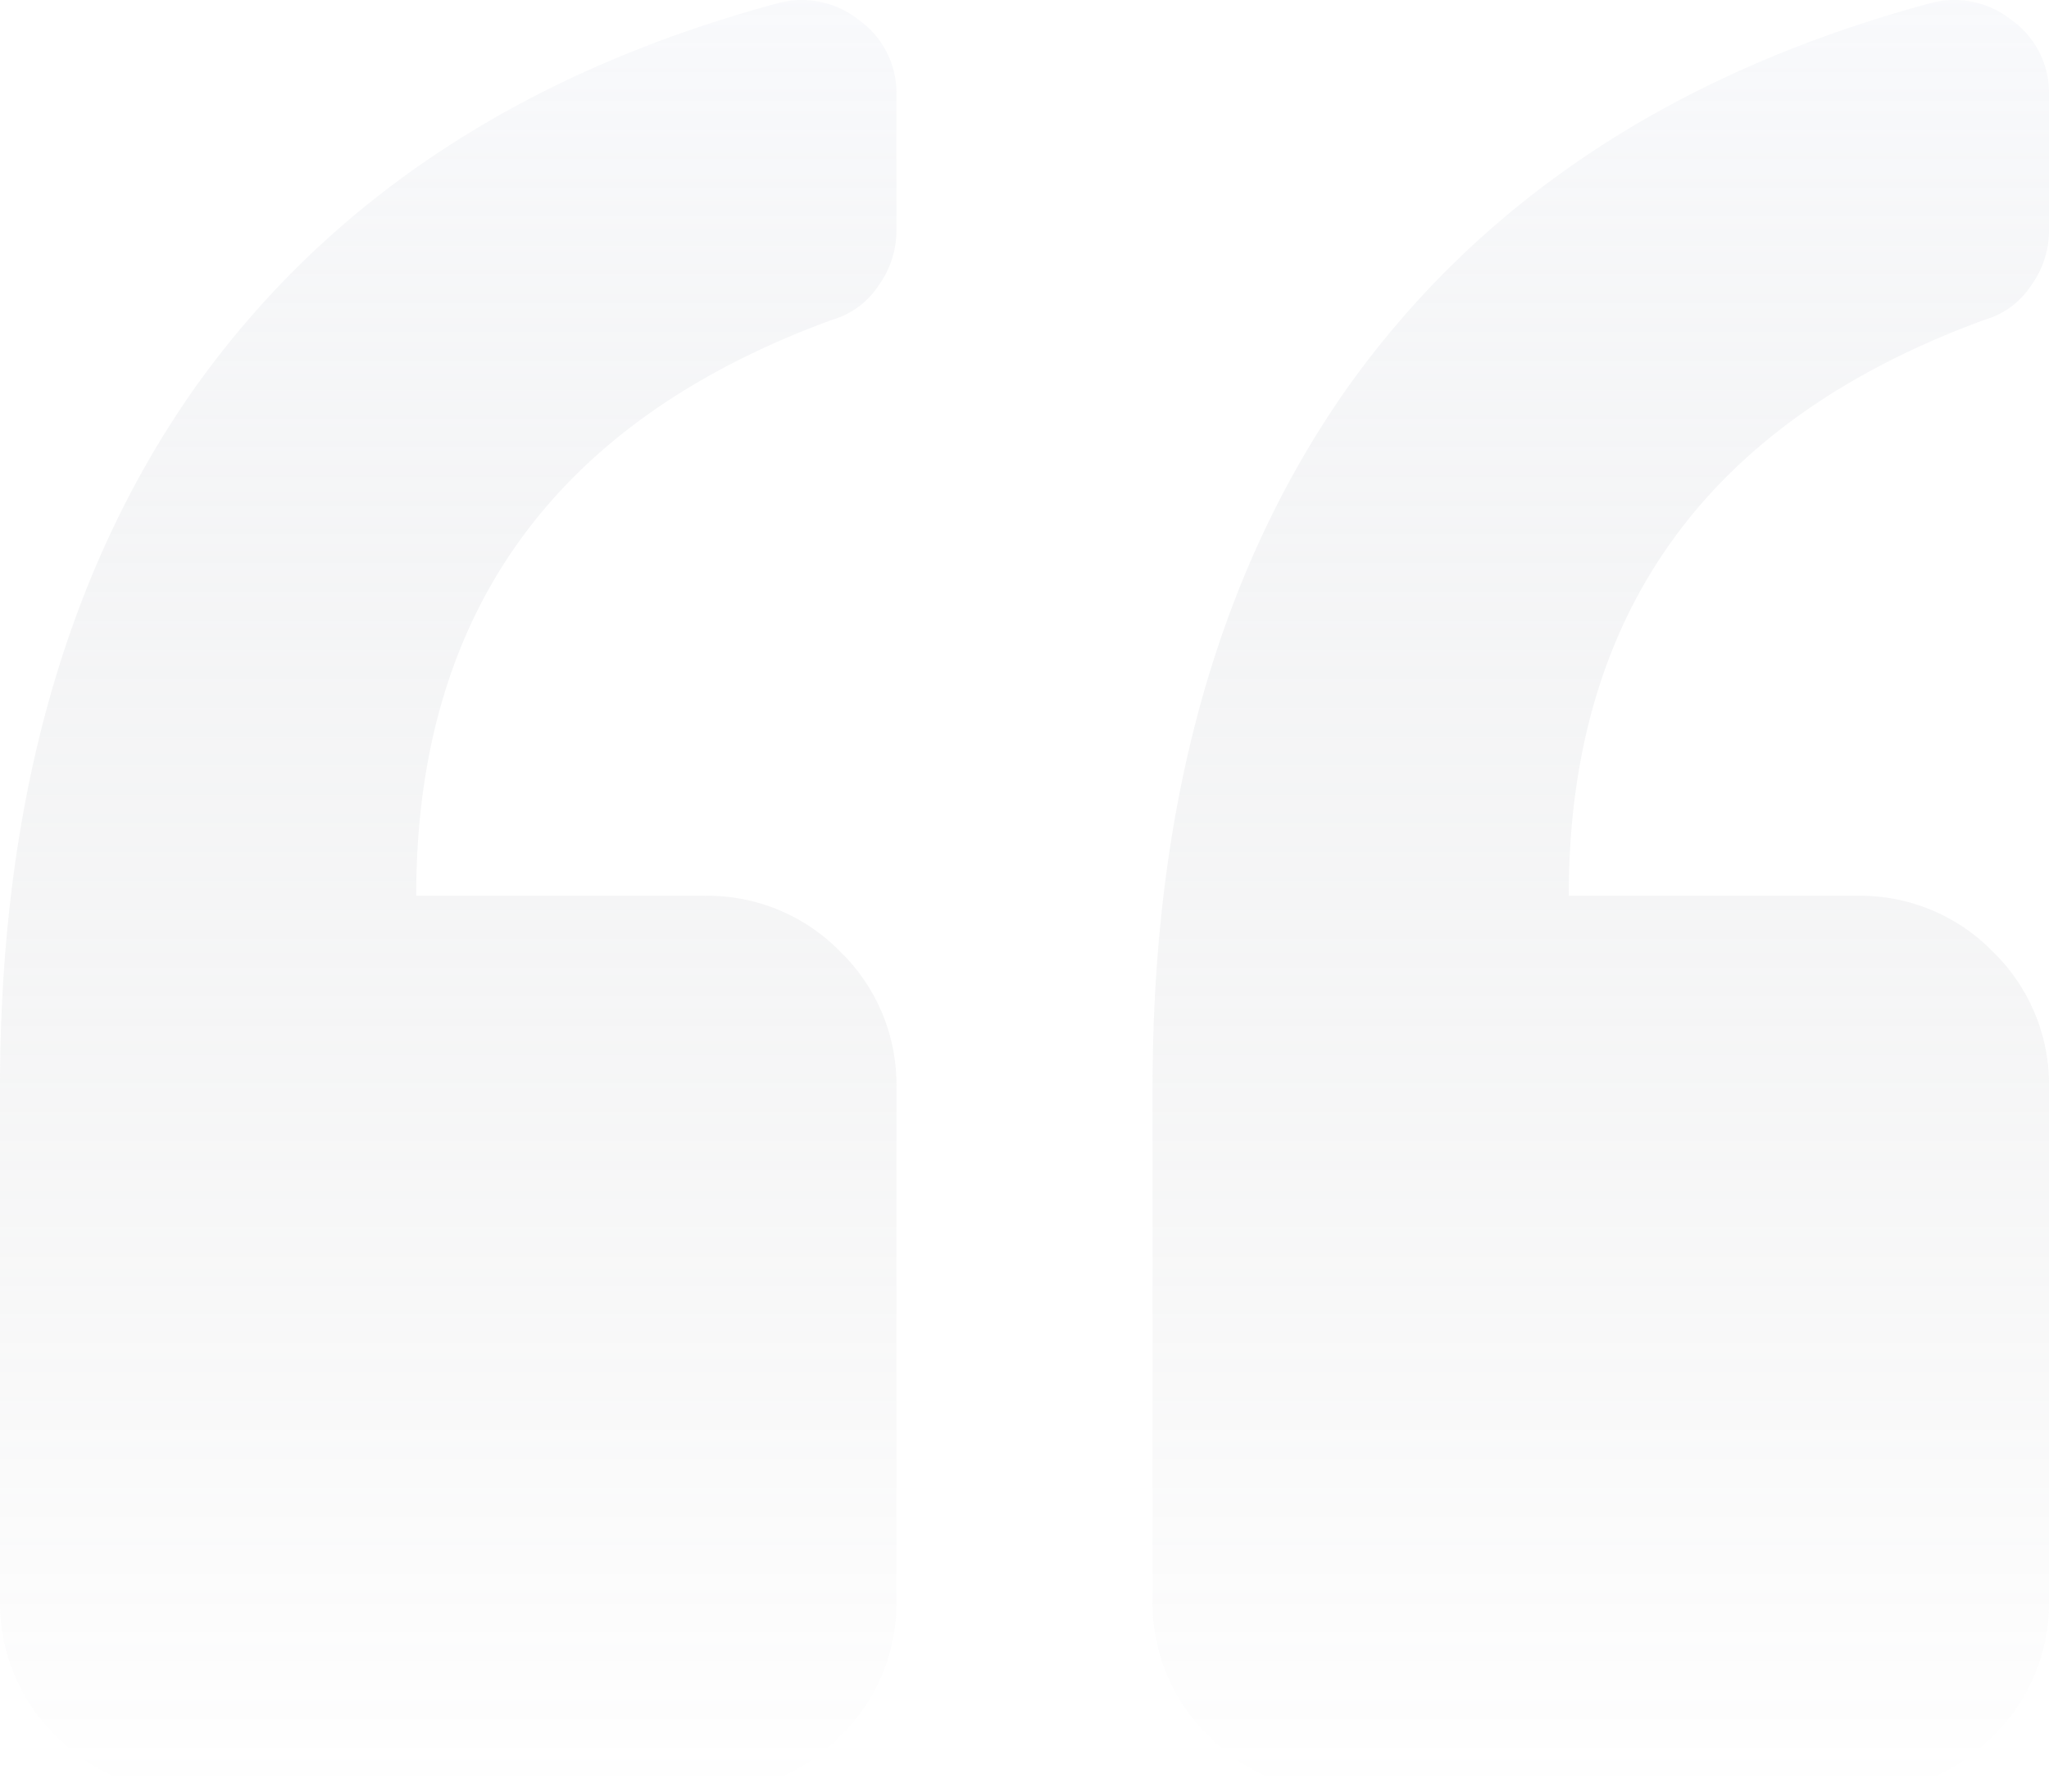 <?xml version="1.0" encoding="UTF-8"?>
<svg xmlns="http://www.w3.org/2000/svg" xmlns:xlink="http://www.w3.org/1999/xlink" width="281.155" height="245.956" viewBox="0 0 281.155 245.956">
  <defs>
    <linearGradient id="a" x1="0.5" x2="0.5" y2="1" gradientUnits="objectBoundingBox">
      <stop offset="0" stop-color="#e5e9f2" stop-opacity="0.243"></stop>
      <stop offset="1" stop-color="#737579" stop-opacity="0"></stop>
    </linearGradient>
  </defs>
  <path d="M0-37.9v-70.289q0-57.659,26.358-95.549,27.457-38.988,80.173-53.266a12.548,12.548,0,0,1,11.257,2.2,12.28,12.28,0,0,1,5.217,10.433v18.67a12.849,12.849,0,0,1-2.471,7.413,11.344,11.344,0,0,1-6.315,4.668Q57.11-192.758,57.11-134.55H96.647a25.419,25.419,0,0,1,18.67,7.688,25.419,25.419,0,0,1,7.688,18.67V-37.9a25.419,25.419,0,0,1-7.688,18.67,25.419,25.419,0,0,1-18.67,7.688H26.358a25.419,25.419,0,0,1-18.67-7.688A25.419,25.419,0,0,1,0-37.9ZM184.508-11.545H254.8a25.419,25.419,0,0,0,18.67-7.688,25.419,25.419,0,0,0,7.688-18.67v-70.289a25.419,25.419,0,0,0-7.688-18.67,25.419,25.419,0,0,0-18.67-7.688H215.259q0-58.208,57.11-79.075a11.344,11.344,0,0,0,6.315-4.668,12.849,12.849,0,0,0,2.471-7.413v-18.67a12.28,12.28,0,0,0-5.217-10.433,12.548,12.548,0,0,0-11.257-2.2q-52.717,14.277-80.173,53.266-26.358,37.89-26.358,95.549V-37.9a25.419,25.419,0,0,0,7.688,18.67A25.419,25.419,0,0,0,184.508-11.545Z" transform="translate(0 257.5)" fill="url(#a)"></path>
</svg>
